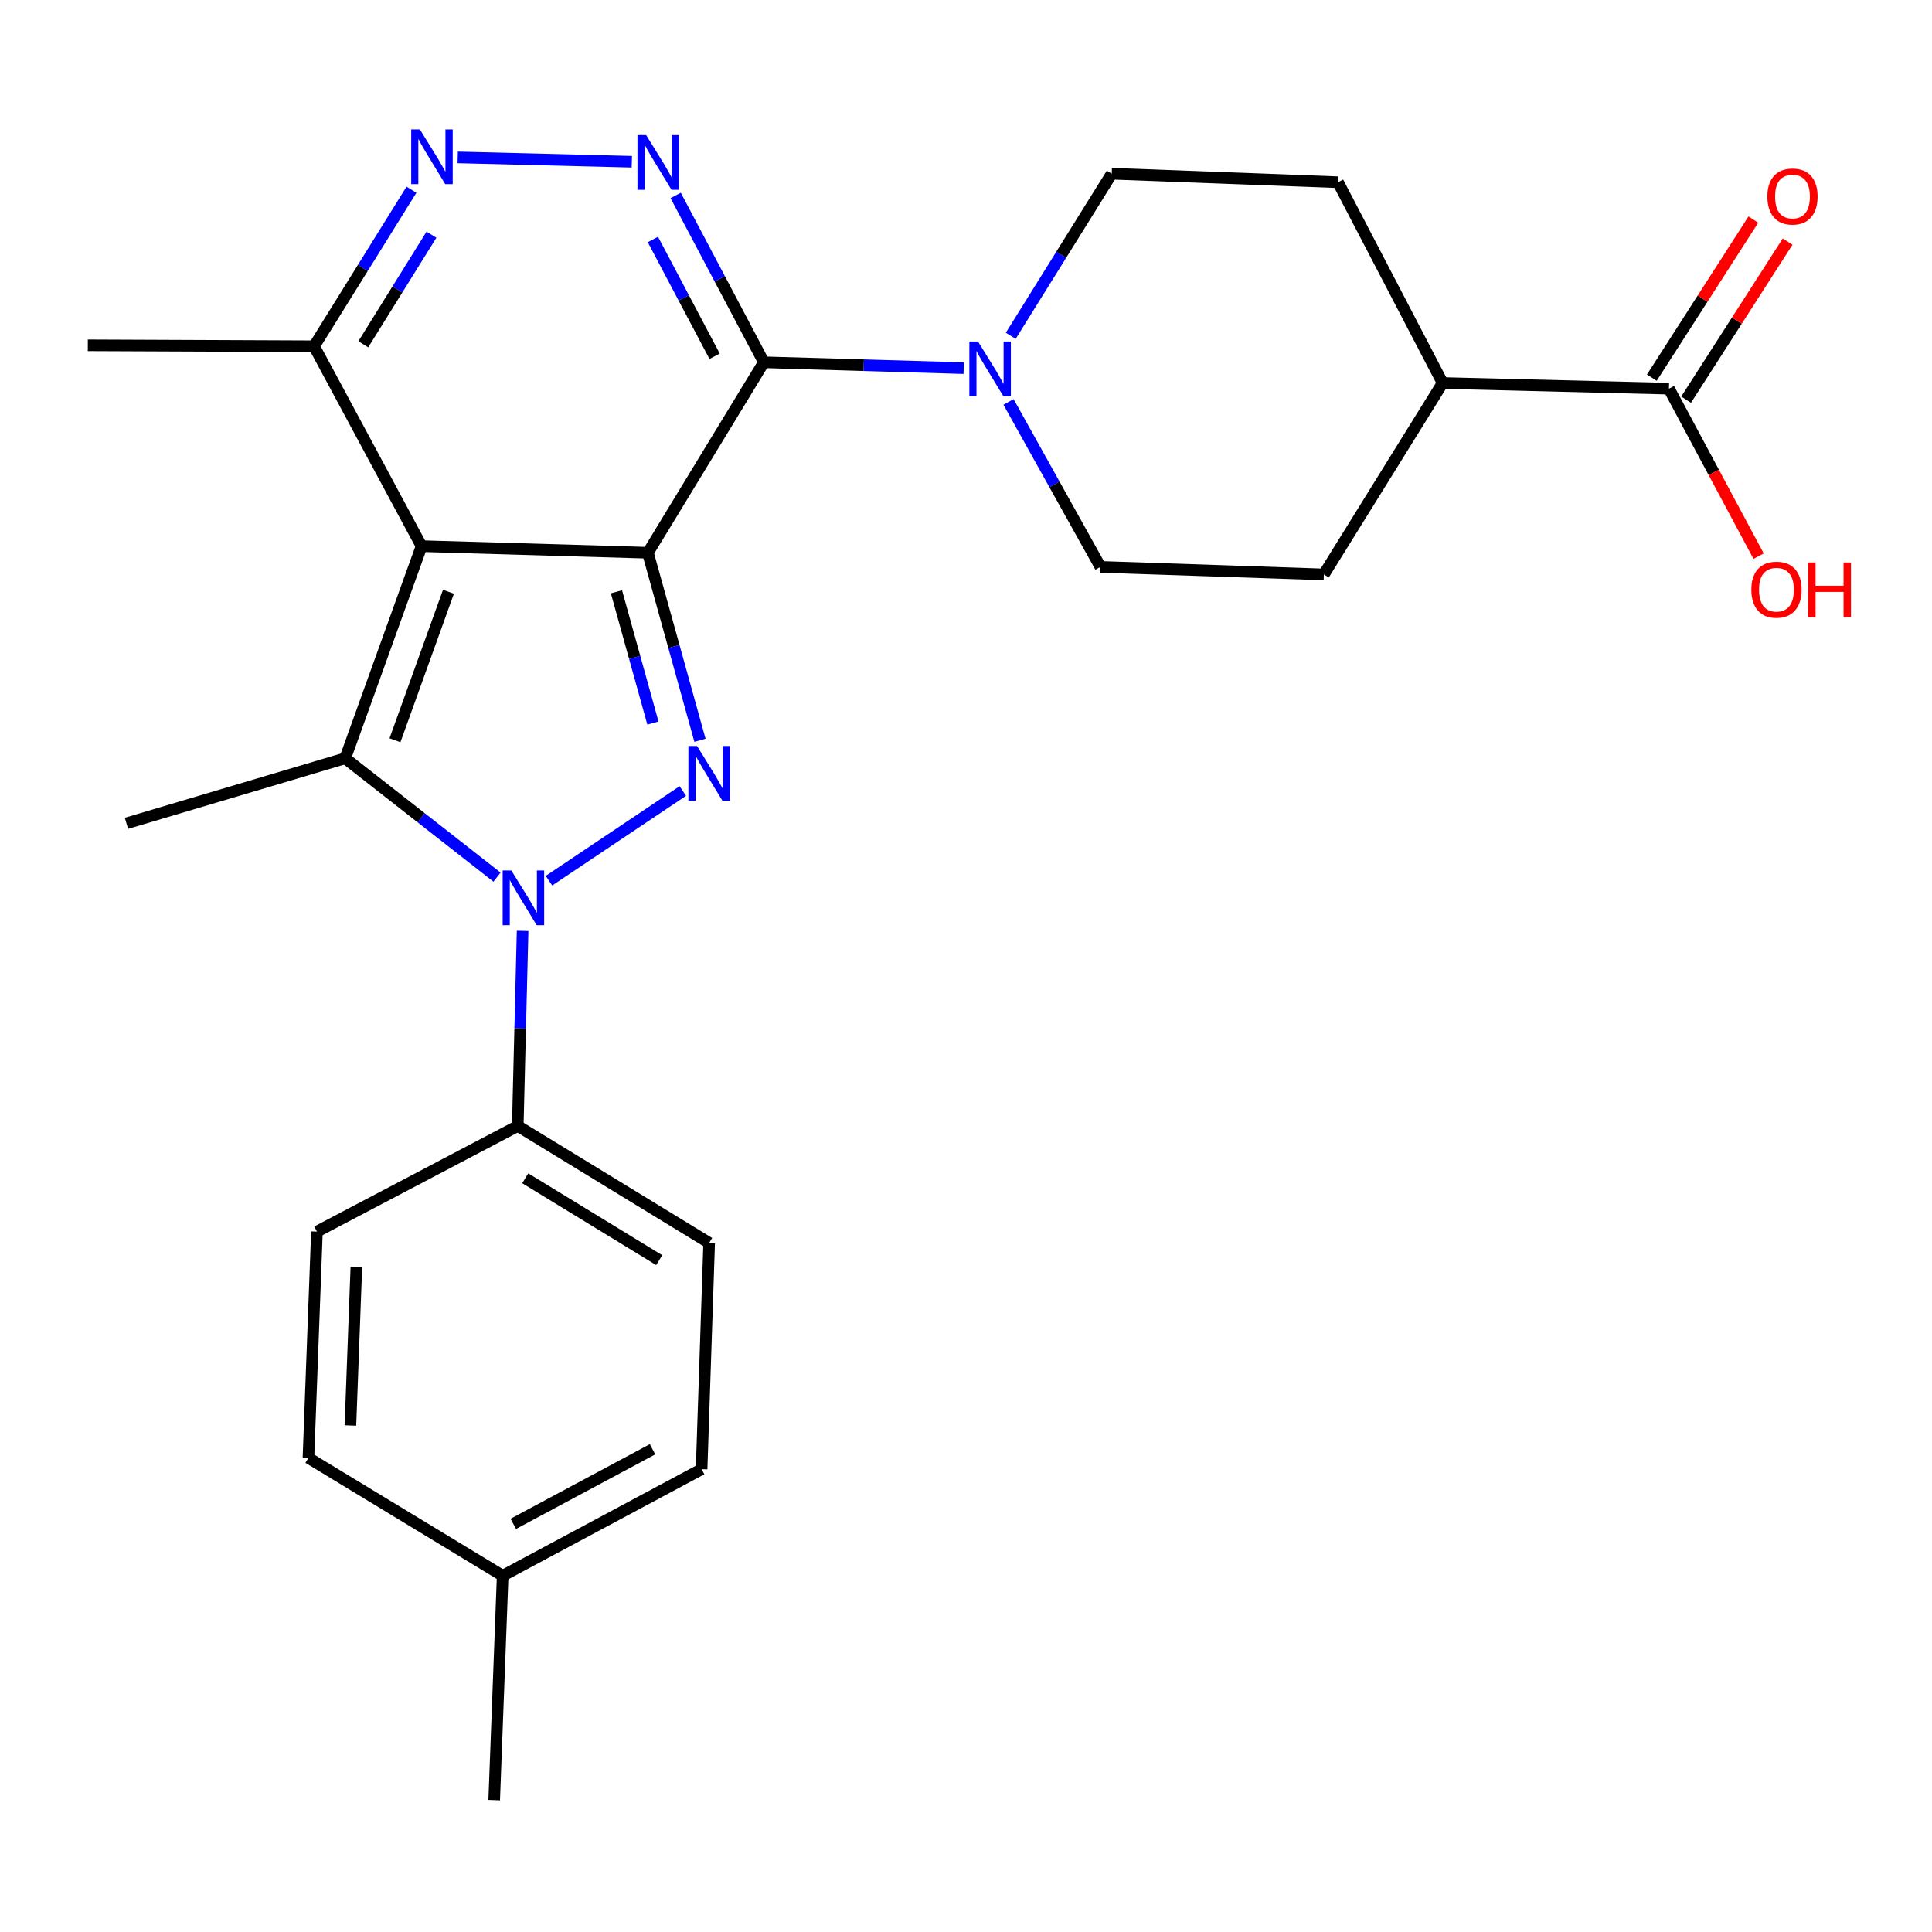 <?xml version='1.0' encoding='iso-8859-1'?>
<svg version='1.1' baseProfile='full'
              xmlns='http://www.w3.org/2000/svg'
                      xmlns:rdkit='http://www.rdkit.org/xml'
                      xmlns:xlink='http://www.w3.org/1999/xlink'
                  xml:space='preserve'
width='1000px' height='1000px' viewBox='0 0 1000 1000'>
<!-- END OF HEADER -->
<rect style='opacity:1.0;fill:#FFFFFF;stroke:none' width='1000' height='1000' x='0' y='0'> </rect>
<path class='bond-0' d='M 335.344,286.1 L 218.208,282.68' style='fill:none;fill-rule:evenodd;stroke:#000000;stroke-width:6px;stroke-linecap:butt;stroke-linejoin:miter;stroke-opacity:1' />
<path class='bond-1' d='M 335.344,286.1 L 348.824,334.637' style='fill:none;fill-rule:evenodd;stroke:#000000;stroke-width:6px;stroke-linecap:butt;stroke-linejoin:miter;stroke-opacity:1' />
<path class='bond-1' d='M 348.824,334.637 L 362.303,383.174' style='fill:none;fill-rule:evenodd;stroke:#0000FF;stroke-width:6px;stroke-linecap:butt;stroke-linejoin:miter;stroke-opacity:1' />
<path class='bond-1' d='M 319.077,306.302 L 328.512,340.277' style='fill:none;fill-rule:evenodd;stroke:#000000;stroke-width:6px;stroke-linecap:butt;stroke-linejoin:miter;stroke-opacity:1' />
<path class='bond-1' d='M 328.512,340.277 L 337.948,374.253' style='fill:none;fill-rule:evenodd;stroke:#0000FF;stroke-width:6px;stroke-linecap:butt;stroke-linejoin:miter;stroke-opacity:1' />
<path class='bond-2' d='M 335.344,286.1 L 395.365,187.514' style='fill:none;fill-rule:evenodd;stroke:#000000;stroke-width:6px;stroke-linecap:butt;stroke-linejoin:miter;stroke-opacity:1' />
<path class='bond-4' d='M 218.208,282.68 L 178.682,392.485' style='fill:none;fill-rule:evenodd;stroke:#000000;stroke-width:6px;stroke-linecap:butt;stroke-linejoin:miter;stroke-opacity:1' />
<path class='bond-4' d='M 232.114,306.29 L 204.446,383.154' style='fill:none;fill-rule:evenodd;stroke:#000000;stroke-width:6px;stroke-linecap:butt;stroke-linejoin:miter;stroke-opacity:1' />
<path class='bond-8' d='M 218.208,282.68 L 162.579,179.222' style='fill:none;fill-rule:evenodd;stroke:#000000;stroke-width:6px;stroke-linecap:butt;stroke-linejoin:miter;stroke-opacity:1' />
<path class='bond-3' d='M 353.426,409.431 L 284.143,455.85' style='fill:none;fill-rule:evenodd;stroke:#0000FF;stroke-width:6px;stroke-linecap:butt;stroke-linejoin:miter;stroke-opacity:1' />
<path class='bond-5' d='M 395.365,187.514 L 372.545,144.334' style='fill:none;fill-rule:evenodd;stroke:#000000;stroke-width:6px;stroke-linecap:butt;stroke-linejoin:miter;stroke-opacity:1' />
<path class='bond-5' d='M 372.545,144.334 L 349.725,101.153' style='fill:none;fill-rule:evenodd;stroke:#0000FF;stroke-width:6px;stroke-linecap:butt;stroke-linejoin:miter;stroke-opacity:1' />
<path class='bond-5' d='M 369.881,184.409 L 353.907,154.183' style='fill:none;fill-rule:evenodd;stroke:#000000;stroke-width:6px;stroke-linecap:butt;stroke-linejoin:miter;stroke-opacity:1' />
<path class='bond-5' d='M 353.907,154.183 L 337.934,123.957' style='fill:none;fill-rule:evenodd;stroke:#0000FF;stroke-width:6px;stroke-linecap:butt;stroke-linejoin:miter;stroke-opacity:1' />
<path class='bond-7' d='M 395.365,187.514 L 447.087,189.029' style='fill:none;fill-rule:evenodd;stroke:#000000;stroke-width:6px;stroke-linecap:butt;stroke-linejoin:miter;stroke-opacity:1' />
<path class='bond-7' d='M 447.087,189.029 L 498.809,190.545' style='fill:none;fill-rule:evenodd;stroke:#0000FF;stroke-width:6px;stroke-linecap:butt;stroke-linejoin:miter;stroke-opacity:1' />
<path class='bond-9' d='M 270.496,481.822 L 269.244,532.314' style='fill:none;fill-rule:evenodd;stroke:#0000FF;stroke-width:6px;stroke-linecap:butt;stroke-linejoin:miter;stroke-opacity:1' />
<path class='bond-9' d='M 269.244,532.314 L 267.993,582.805' style='fill:none;fill-rule:evenodd;stroke:#000000;stroke-width:6px;stroke-linecap:butt;stroke-linejoin:miter;stroke-opacity:1' />
<path class='bond-27' d='M 257.252,454.006 L 217.967,423.246' style='fill:none;fill-rule:evenodd;stroke:#0000FF;stroke-width:6px;stroke-linecap:butt;stroke-linejoin:miter;stroke-opacity:1' />
<path class='bond-27' d='M 217.967,423.246 L 178.682,392.485' style='fill:none;fill-rule:evenodd;stroke:#000000;stroke-width:6px;stroke-linecap:butt;stroke-linejoin:miter;stroke-opacity:1' />
<path class='bond-19' d='M 178.682,392.485 L 65.457,426.155' style='fill:none;fill-rule:evenodd;stroke:#000000;stroke-width:6px;stroke-linecap:butt;stroke-linejoin:miter;stroke-opacity:1' />
<path class='bond-6' d='M 327.028,83.726 L 236.91,81.473' style='fill:none;fill-rule:evenodd;stroke:#0000FF;stroke-width:6px;stroke-linecap:butt;stroke-linejoin:miter;stroke-opacity:1' />
<path class='bond-26' d='M 212.98,98.188 L 187.78,138.705' style='fill:none;fill-rule:evenodd;stroke:#0000FF;stroke-width:6px;stroke-linecap:butt;stroke-linejoin:miter;stroke-opacity:1' />
<path class='bond-26' d='M 187.78,138.705 L 162.579,179.222' style='fill:none;fill-rule:evenodd;stroke:#000000;stroke-width:6px;stroke-linecap:butt;stroke-linejoin:miter;stroke-opacity:1' />
<path class='bond-26' d='M 223.321,121.477 L 205.68,149.839' style='fill:none;fill-rule:evenodd;stroke:#0000FF;stroke-width:6px;stroke-linecap:butt;stroke-linejoin:miter;stroke-opacity:1' />
<path class='bond-26' d='M 205.68,149.839 L 188.04,178.201' style='fill:none;fill-rule:evenodd;stroke:#000000;stroke-width:6px;stroke-linecap:butt;stroke-linejoin:miter;stroke-opacity:1' />
<path class='bond-11' d='M 523.154,173.809 L 549.29,131.861' style='fill:none;fill-rule:evenodd;stroke:#0000FF;stroke-width:6px;stroke-linecap:butt;stroke-linejoin:miter;stroke-opacity:1' />
<path class='bond-11' d='M 549.29,131.861 L 575.426,89.912' style='fill:none;fill-rule:evenodd;stroke:#000000;stroke-width:6px;stroke-linecap:butt;stroke-linejoin:miter;stroke-opacity:1' />
<path class='bond-12' d='M 522.003,208.038 L 545.793,250.729' style='fill:none;fill-rule:evenodd;stroke:#0000FF;stroke-width:6px;stroke-linecap:butt;stroke-linejoin:miter;stroke-opacity:1' />
<path class='bond-12' d='M 545.793,250.729 L 569.582,293.419' style='fill:none;fill-rule:evenodd;stroke:#000000;stroke-width:6px;stroke-linecap:butt;stroke-linejoin:miter;stroke-opacity:1' />
<path class='bond-24' d='M 162.579,179.222 L 45.455,178.73' style='fill:none;fill-rule:evenodd;stroke:#000000;stroke-width:6px;stroke-linecap:butt;stroke-linejoin:miter;stroke-opacity:1' />
<path class='bond-17' d='M 267.993,582.805 L 367.059,643.329' style='fill:none;fill-rule:evenodd;stroke:#000000;stroke-width:6px;stroke-linecap:butt;stroke-linejoin:miter;stroke-opacity:1' />
<path class='bond-17' d='M 271.862,609.873 L 341.209,652.24' style='fill:none;fill-rule:evenodd;stroke:#000000;stroke-width:6px;stroke-linecap:butt;stroke-linejoin:miter;stroke-opacity:1' />
<path class='bond-18' d='M 267.993,582.805 L 164.043,637.474' style='fill:none;fill-rule:evenodd;stroke:#000000;stroke-width:6px;stroke-linecap:butt;stroke-linejoin:miter;stroke-opacity:1' />
<path class='bond-10' d='M 863.852,201.181 L 746.716,198.253' style='fill:none;fill-rule:evenodd;stroke:#000000;stroke-width:6px;stroke-linecap:butt;stroke-linejoin:miter;stroke-opacity:1' />
<path class='bond-14' d='M 872.721,206.877 L 898.997,165.963' style='fill:none;fill-rule:evenodd;stroke:#000000;stroke-width:6px;stroke-linecap:butt;stroke-linejoin:miter;stroke-opacity:1' />
<path class='bond-14' d='M 898.997,165.963 L 925.274,125.048' style='fill:none;fill-rule:evenodd;stroke:#FF0000;stroke-width:6px;stroke-linecap:butt;stroke-linejoin:miter;stroke-opacity:1' />
<path class='bond-14' d='M 854.983,195.485 L 881.26,154.571' style='fill:none;fill-rule:evenodd;stroke:#000000;stroke-width:6px;stroke-linecap:butt;stroke-linejoin:miter;stroke-opacity:1' />
<path class='bond-14' d='M 881.26,154.571 L 907.536,113.657' style='fill:none;fill-rule:evenodd;stroke:#FF0000;stroke-width:6px;stroke-linecap:butt;stroke-linejoin:miter;stroke-opacity:1' />
<path class='bond-20' d='M 863.852,201.181 L 887.051,244.522' style='fill:none;fill-rule:evenodd;stroke:#000000;stroke-width:6px;stroke-linecap:butt;stroke-linejoin:miter;stroke-opacity:1' />
<path class='bond-20' d='M 887.051,244.522 L 910.25,287.863' style='fill:none;fill-rule:evenodd;stroke:#FF0000;stroke-width:6px;stroke-linecap:butt;stroke-linejoin:miter;stroke-opacity:1' />
<path class='bond-15' d='M 575.426,89.912 L 692.562,94.315' style='fill:none;fill-rule:evenodd;stroke:#000000;stroke-width:6px;stroke-linecap:butt;stroke-linejoin:miter;stroke-opacity:1' />
<path class='bond-16' d='M 569.582,293.419 L 685.231,297.319' style='fill:none;fill-rule:evenodd;stroke:#000000;stroke-width:6px;stroke-linecap:butt;stroke-linejoin:miter;stroke-opacity:1' />
<path class='bond-13' d='M 746.716,198.253 L 685.231,297.319' style='fill:none;fill-rule:evenodd;stroke:#000000;stroke-width:6px;stroke-linecap:butt;stroke-linejoin:miter;stroke-opacity:1' />
<path class='bond-28' d='M 746.716,198.253 L 692.562,94.315' style='fill:none;fill-rule:evenodd;stroke:#000000;stroke-width:6px;stroke-linecap:butt;stroke-linejoin:miter;stroke-opacity:1' />
<path class='bond-21' d='M 367.059,643.329 L 363.147,760.443' style='fill:none;fill-rule:evenodd;stroke:#000000;stroke-width:6px;stroke-linecap:butt;stroke-linejoin:miter;stroke-opacity:1' />
<path class='bond-22' d='M 164.043,637.474 L 159.651,754.599' style='fill:none;fill-rule:evenodd;stroke:#000000;stroke-width:6px;stroke-linecap:butt;stroke-linejoin:miter;stroke-opacity:1' />
<path class='bond-22' d='M 184.45,655.832 L 181.376,737.82' style='fill:none;fill-rule:evenodd;stroke:#000000;stroke-width:6px;stroke-linecap:butt;stroke-linejoin:miter;stroke-opacity:1' />
<path class='bond-29' d='M 363.147,760.443 L 260.181,815.591' style='fill:none;fill-rule:evenodd;stroke:#000000;stroke-width:6px;stroke-linecap:butt;stroke-linejoin:miter;stroke-opacity:1' />
<path class='bond-29' d='M 337.749,750.132 L 265.673,788.736' style='fill:none;fill-rule:evenodd;stroke:#000000;stroke-width:6px;stroke-linecap:butt;stroke-linejoin:miter;stroke-opacity:1' />
<path class='bond-23' d='M 159.651,754.599 L 260.181,815.591' style='fill:none;fill-rule:evenodd;stroke:#000000;stroke-width:6px;stroke-linecap:butt;stroke-linejoin:miter;stroke-opacity:1' />
<path class='bond-25' d='M 260.181,815.591 L 255.79,931.732' style='fill:none;fill-rule:evenodd;stroke:#000000;stroke-width:6px;stroke-linecap:butt;stroke-linejoin:miter;stroke-opacity:1' />
<path  class='atom-2' d='M 360.799 386.137
L 370.079 401.137
Q 370.999 402.617, 372.479 405.297
Q 373.959 407.977, 374.039 408.137
L 374.039 386.137
L 377.799 386.137
L 377.799 414.457
L 373.919 414.457
L 363.959 398.057
Q 362.799 396.137, 361.559 393.937
Q 360.359 391.737, 359.999 391.057
L 359.999 414.457
L 356.319 414.457
L 356.319 386.137
L 360.799 386.137
' fill='#0000FF'/>
<path  class='atom-4' d='M 264.661 450.549
L 273.941 465.549
Q 274.861 467.029, 276.341 469.709
Q 277.821 472.389, 277.901 472.549
L 277.901 450.549
L 281.661 450.549
L 281.661 478.869
L 277.781 478.869
L 267.821 462.469
Q 266.661 460.549, 265.421 458.349
Q 264.221 456.149, 263.861 455.469
L 263.861 478.869
L 260.181 478.869
L 260.181 450.549
L 264.661 450.549
' fill='#0000FF'/>
<path  class='atom-6' d='M 334.436 69.908
L 343.716 84.908
Q 344.636 86.388, 346.116 89.068
Q 347.596 91.748, 347.676 91.908
L 347.676 69.908
L 351.436 69.908
L 351.436 98.228
L 347.556 98.228
L 337.596 81.828
Q 336.436 79.908, 335.196 77.708
Q 333.996 75.508, 333.636 74.828
L 333.636 98.228
L 329.956 98.228
L 329.956 69.908
L 334.436 69.908
' fill='#0000FF'/>
<path  class='atom-7' d='M 217.323 66.98
L 226.603 81.98
Q 227.523 83.46, 229.003 86.14
Q 230.483 88.82, 230.563 88.98
L 230.563 66.98
L 234.323 66.98
L 234.323 95.3
L 230.443 95.3
L 220.483 78.9
Q 219.323 76.98, 218.083 74.78
Q 216.883 72.58, 216.523 71.9
L 216.523 95.3
L 212.843 95.3
L 212.843 66.98
L 217.323 66.98
' fill='#0000FF'/>
<path  class='atom-8' d='M 506.218 176.785
L 515.498 191.785
Q 516.418 193.265, 517.898 195.945
Q 519.378 198.625, 519.458 198.785
L 519.458 176.785
L 523.218 176.785
L 523.218 205.105
L 519.338 205.105
L 509.378 188.705
Q 508.218 186.785, 506.978 184.585
Q 505.778 182.385, 505.418 181.705
L 505.418 205.105
L 501.738 205.105
L 501.738 176.785
L 506.218 176.785
' fill='#0000FF'/>
<path  class='atom-15' d='M 914.784 101.715
Q 914.784 94.915, 918.144 91.115
Q 921.504 87.315, 927.784 87.315
Q 934.064 87.315, 937.424 91.115
Q 940.784 94.915, 940.784 101.715
Q 940.784 108.595, 937.384 112.515
Q 933.984 116.395, 927.784 116.395
Q 921.544 116.395, 918.144 112.515
Q 914.784 108.635, 914.784 101.715
M 927.784 113.195
Q 932.104 113.195, 934.424 110.315
Q 936.784 107.395, 936.784 101.715
Q 936.784 96.155, 934.424 93.355
Q 932.104 90.515, 927.784 90.515
Q 923.464 90.515, 921.104 93.315
Q 918.784 96.115, 918.784 101.715
Q 918.784 107.435, 921.104 110.315
Q 923.464 113.195, 927.784 113.195
' fill='#FF0000'/>
<path  class='atom-21' d='M 906.492 305.211
Q 906.492 298.411, 909.852 294.611
Q 913.212 290.811, 919.492 290.811
Q 925.772 290.811, 929.132 294.611
Q 932.492 298.411, 932.492 305.211
Q 932.492 312.091, 929.092 316.011
Q 925.692 319.891, 919.492 319.891
Q 913.252 319.891, 909.852 316.011
Q 906.492 312.131, 906.492 305.211
M 919.492 316.691
Q 923.812 316.691, 926.132 313.811
Q 928.492 310.891, 928.492 305.211
Q 928.492 299.651, 926.132 296.851
Q 923.812 294.011, 919.492 294.011
Q 915.172 294.011, 912.812 296.811
Q 910.492 299.611, 910.492 305.211
Q 910.492 310.931, 912.812 313.811
Q 915.172 316.691, 919.492 316.691
' fill='#FF0000'/>
<path  class='atom-21' d='M 935.892 291.131
L 939.732 291.131
L 939.732 303.171
L 954.212 303.171
L 954.212 291.131
L 958.052 291.131
L 958.052 319.451
L 954.212 319.451
L 954.212 306.371
L 939.732 306.371
L 939.732 319.451
L 935.892 319.451
L 935.892 291.131
' fill='#FF0000'/>
</svg>
